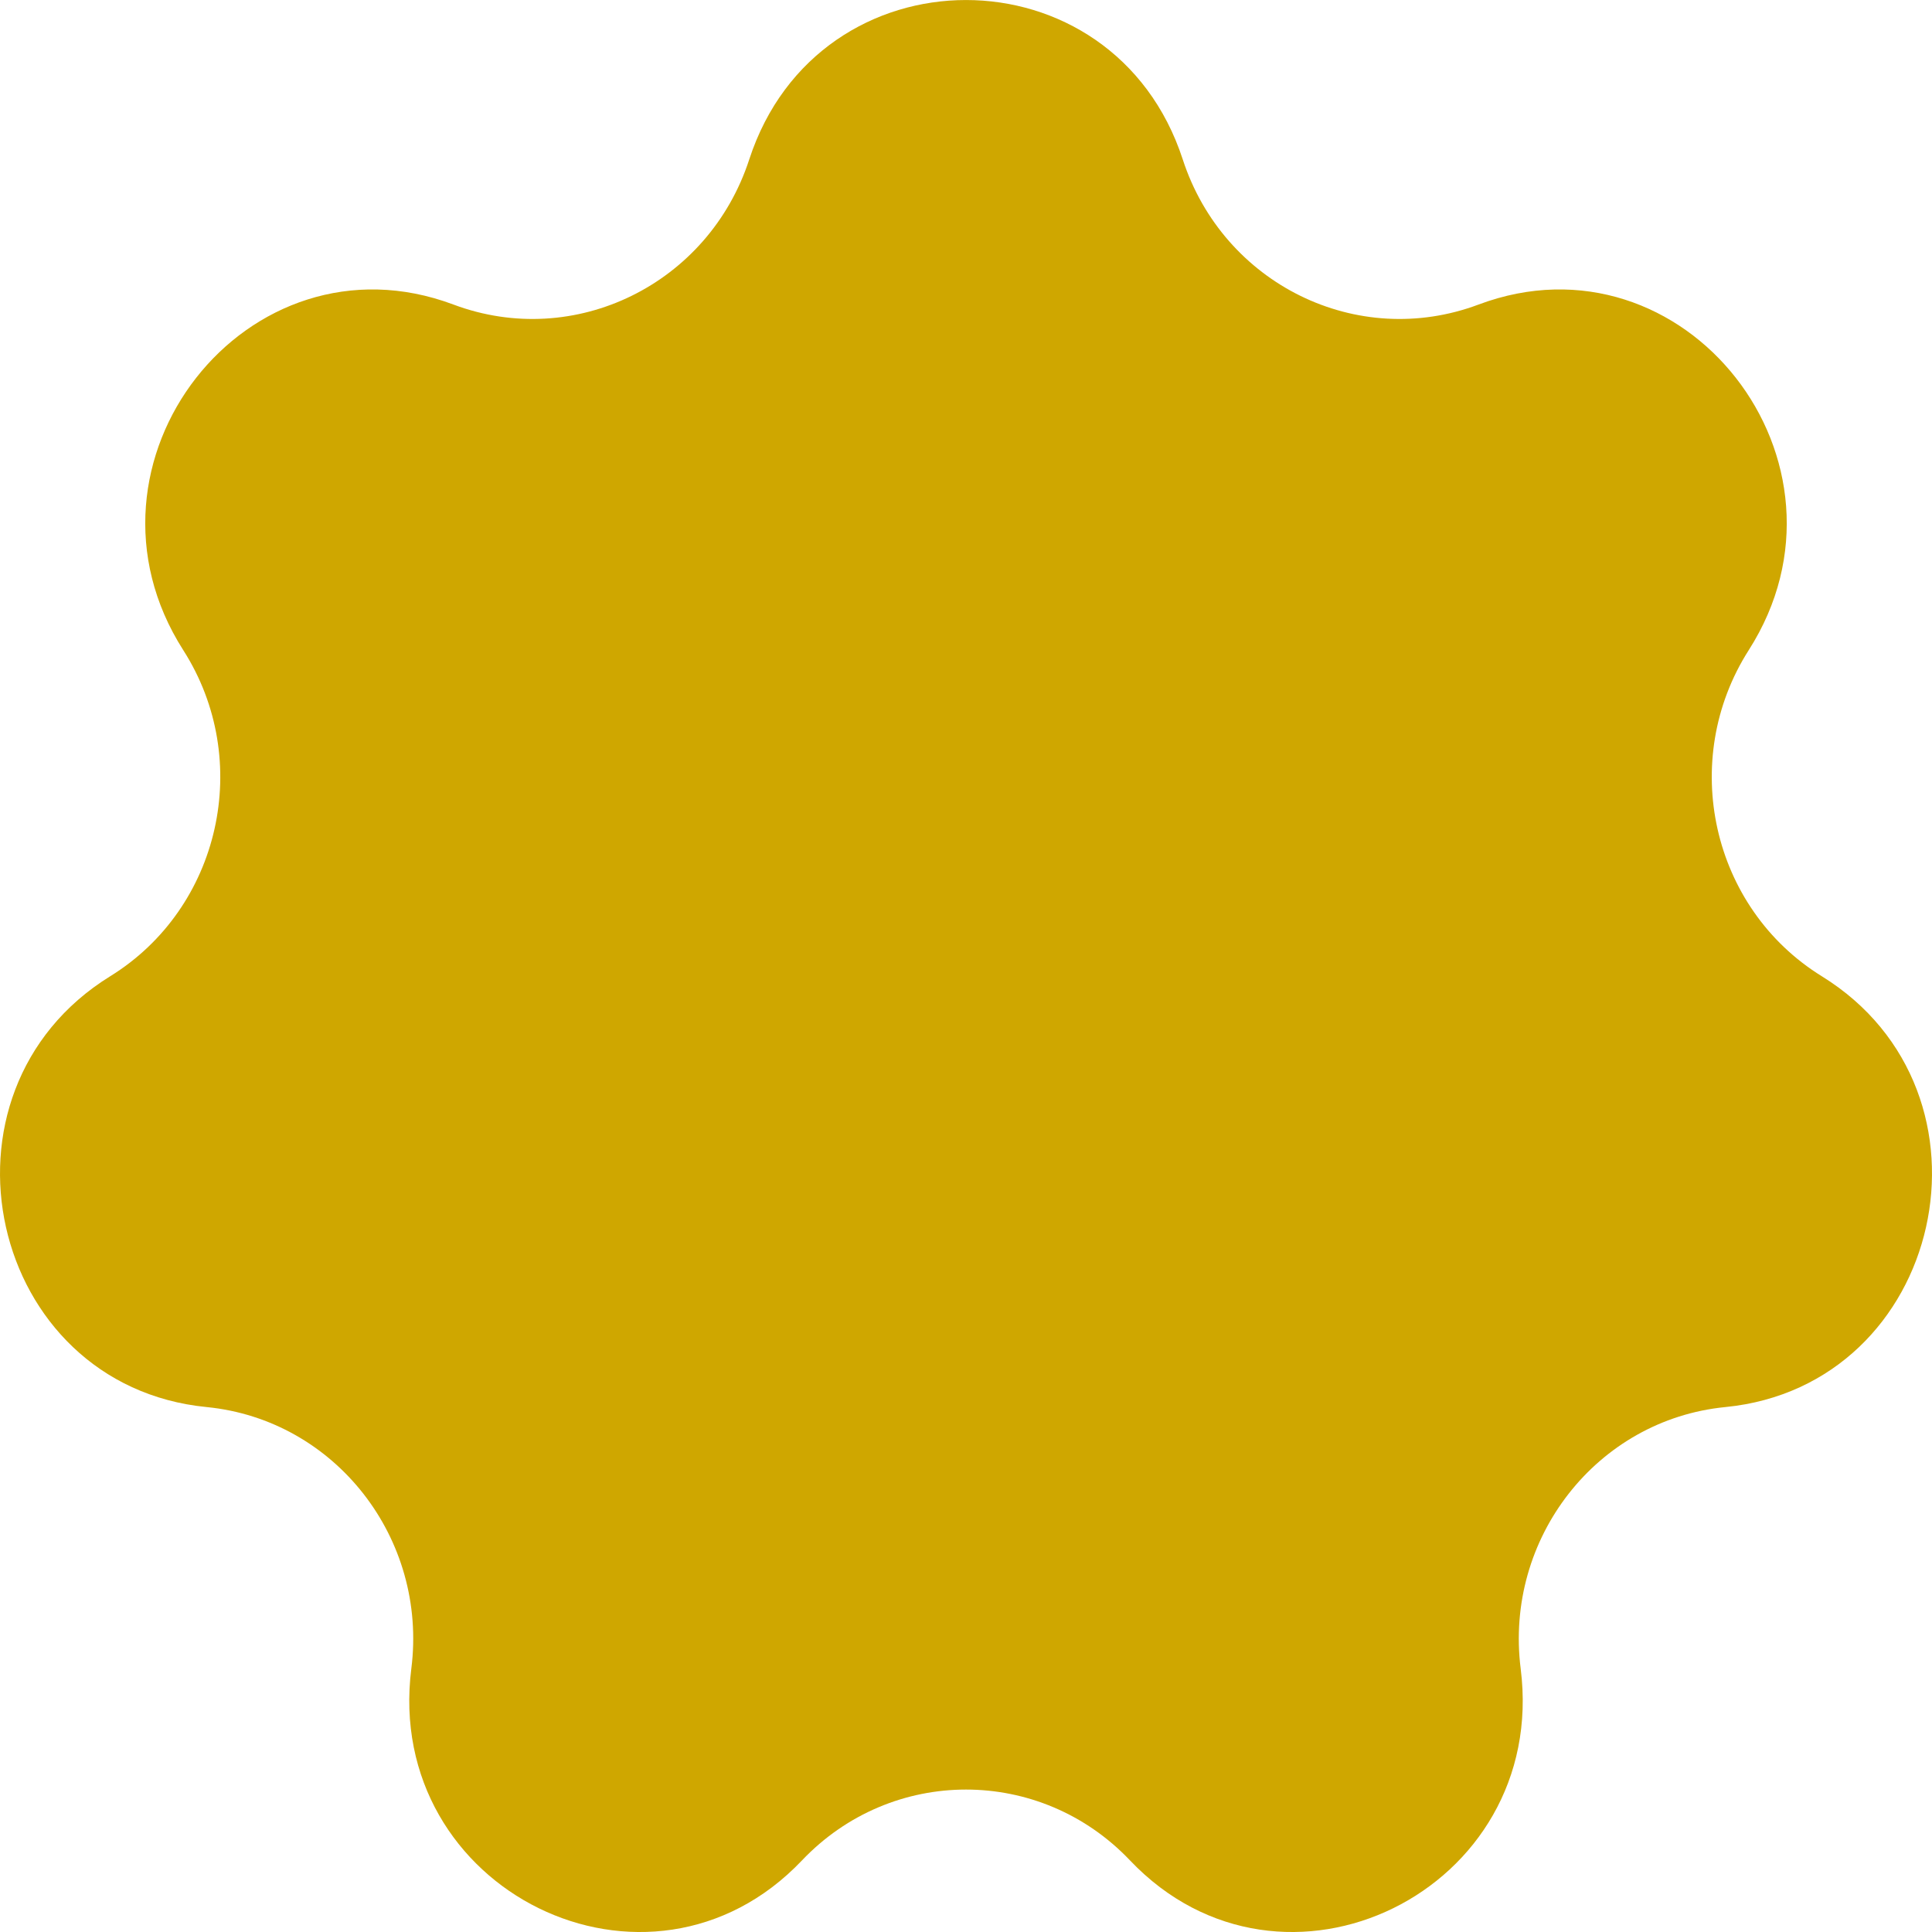 <svg xmlns="http://www.w3.org/2000/svg" width="20" height="20" viewBox="0 0 20 20" fill="none"><path d="M7.756 1.651C8.473 -0.55 11.527 -0.55 12.244 1.651C12.665 2.943 14.051 3.623 15.305 3.153C17.44 2.352 19.344 4.786 18.103 6.73C17.375 7.871 17.717 9.4 18.859 10.106C20.804 11.308 20.125 14.344 17.86 14.566C16.531 14.697 15.572 15.924 15.742 17.274C16.033 19.574 13.281 20.925 11.698 19.259C10.769 18.281 9.231 18.281 8.302 19.259C6.719 20.925 3.967 19.574 4.258 17.274C4.429 15.924 3.469 14.697 2.14 14.566C-0.125 14.344 -0.804 11.308 1.141 10.106C2.283 9.4 2.626 7.871 1.897 6.73C0.656 4.786 2.56 2.352 4.695 3.153C5.949 3.623 7.335 2.943 7.756 1.651Z" fill="#CFA700"></path></svg>
